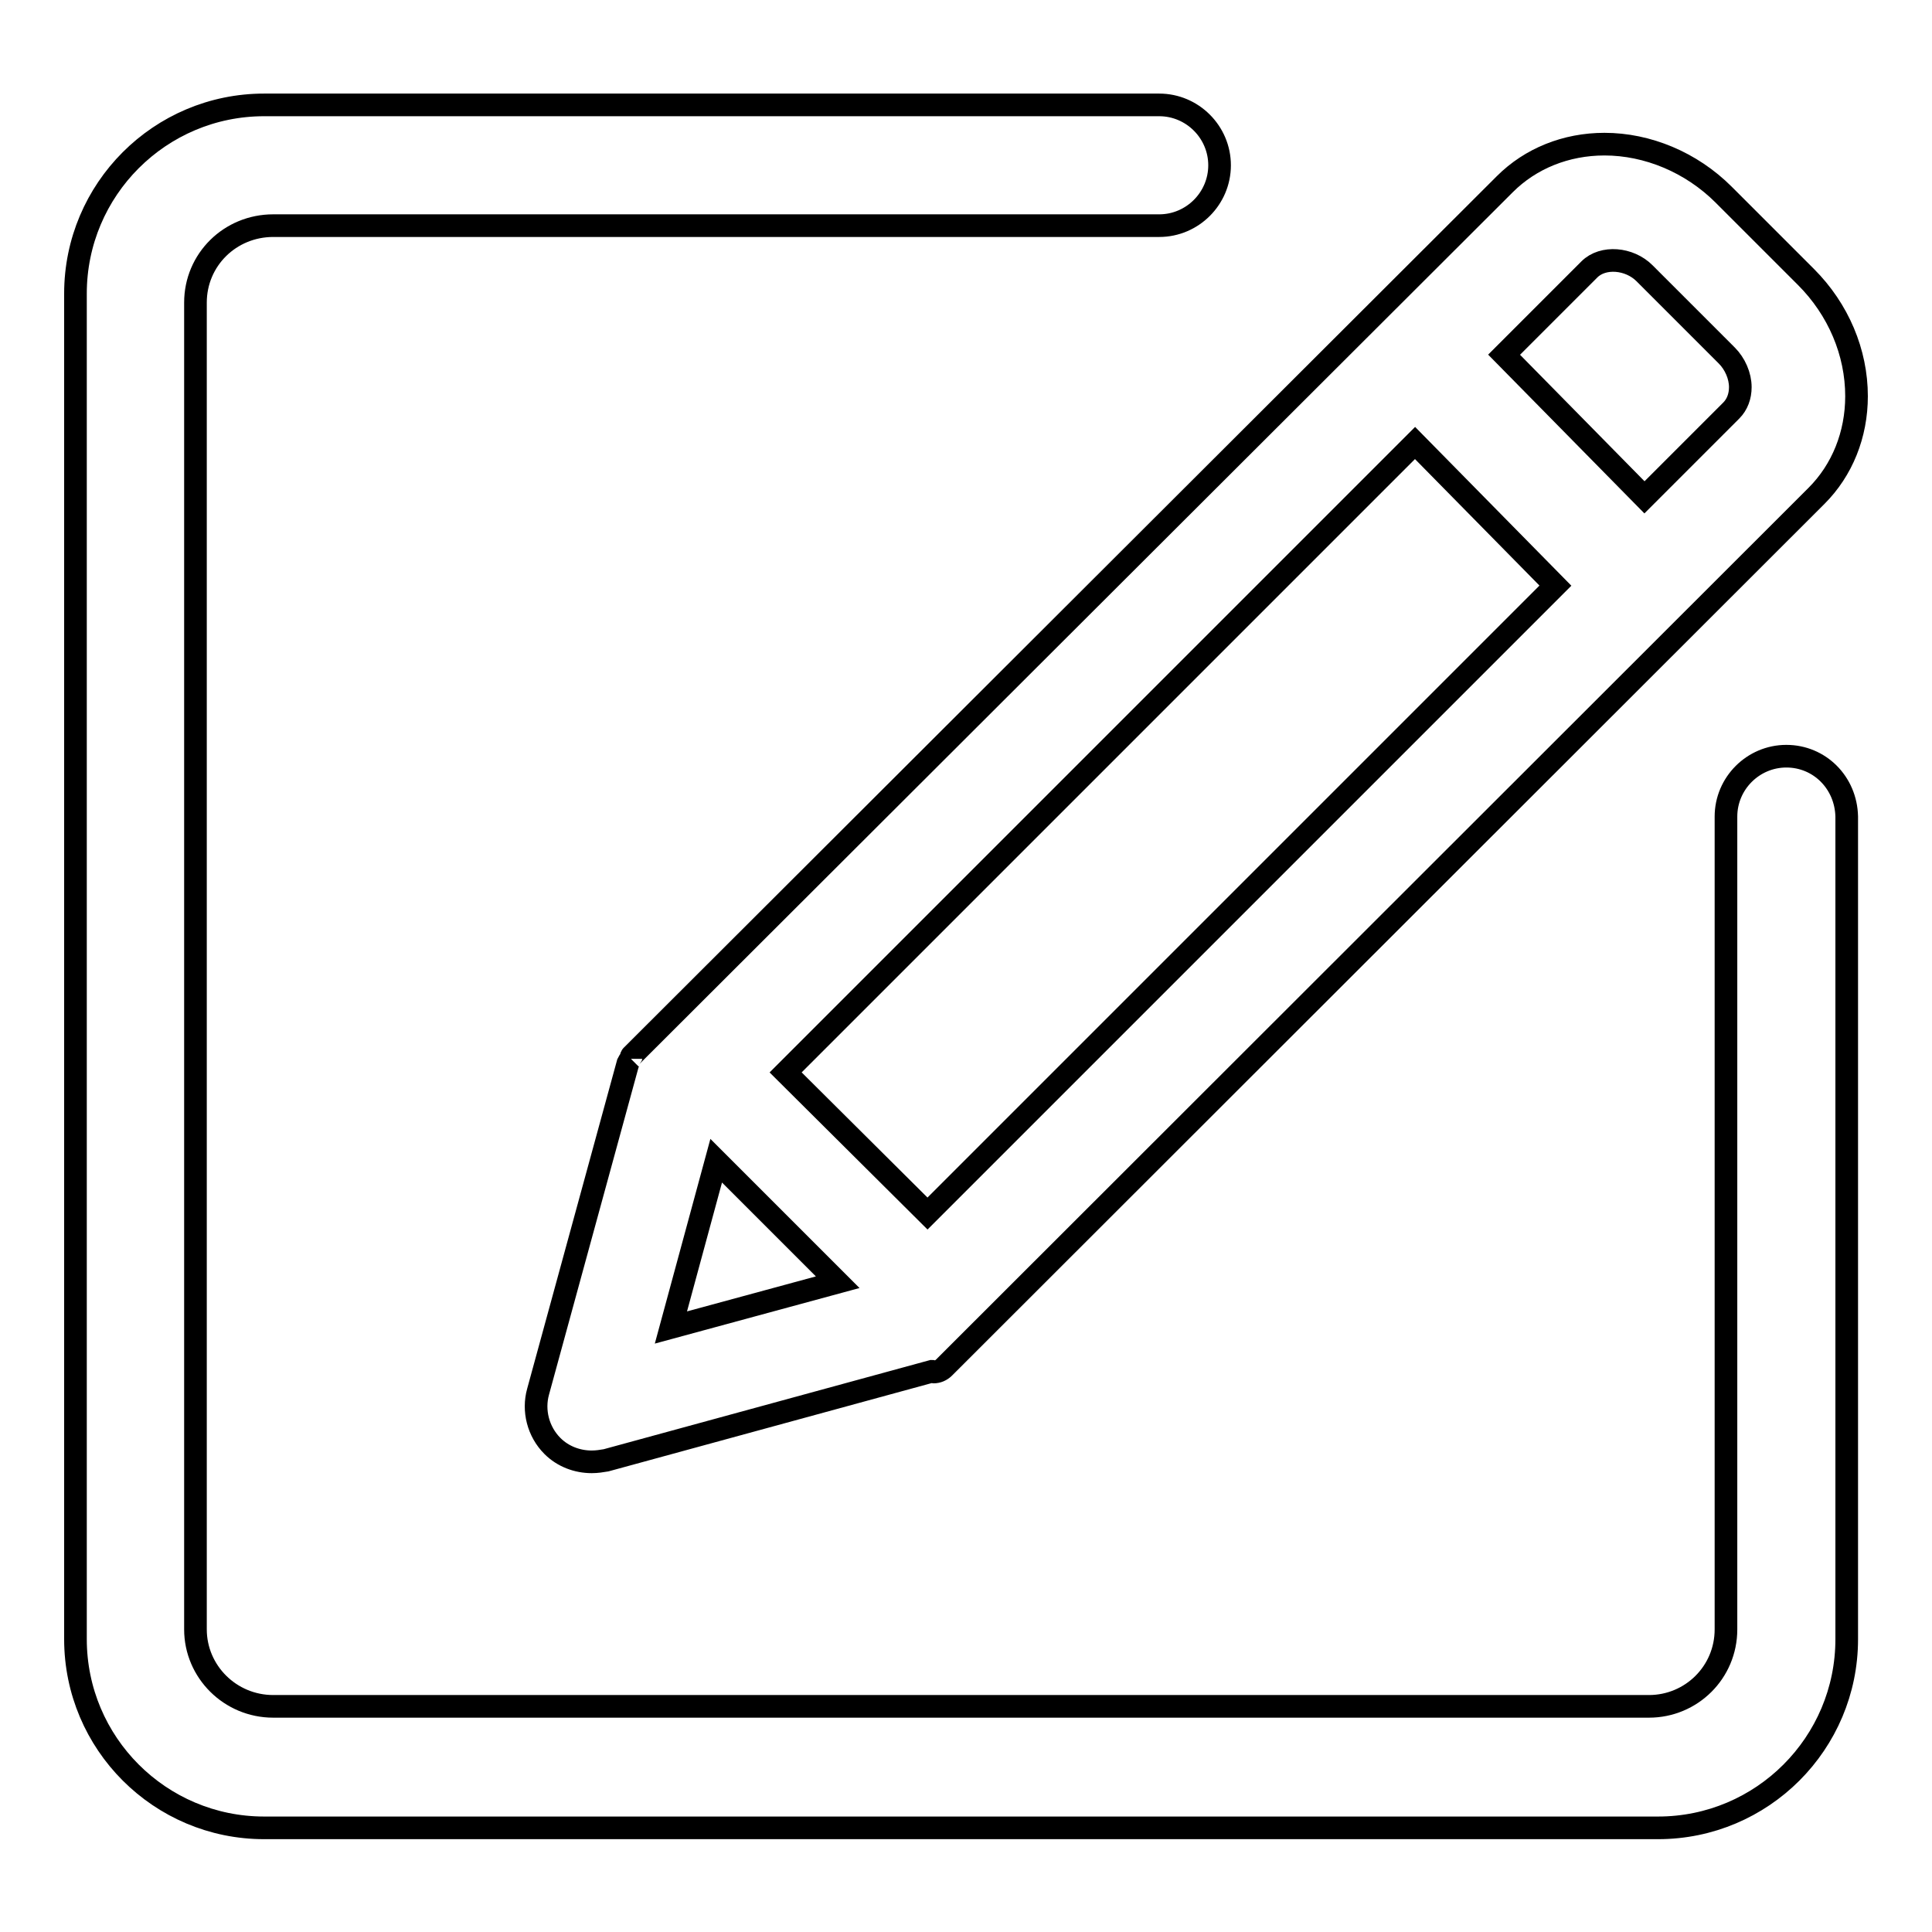 <?xml version="1.0" encoding="utf-8"?>
<!-- Svg Vector Icons : http://www.onlinewebfonts.com/icon -->
<!DOCTYPE svg PUBLIC "-//W3C//DTD SVG 1.1//EN" "http://www.w3.org/Graphics/SVG/1.1/DTD/svg11.dtd">
<svg version="1.1" xmlns="http://www.w3.org/2000/svg" xmlns:xlink="http://www.w3.org/1999/xlink" x="0px" y="0px" viewBox="0 0 256 256" enable-background="new 0 0 256 256" xml:space="preserve">
<g> <path stroke-width="3" fill-opacity="0" stroke="#000000"  d="M83.6,140.3c-0.2,0.2-0.3,0.4-0.4,0.6l-11.9,43.5c-0.7,2.5,0,5.3,1.9,7.2c1.4,1.4,3.3,2.1,5.2,2.1 c0.7,0,1.3-0.1,1.9-0.2l43.2-11.8c0.1,0,0.1,0.1,0.2,0.1c0.5,0,1-0.2,1.4-0.6L240.7,65.7c3.4-3.4,5.3-8.1,5.3-13.2 c0-5.8-2.4-11.5-6.7-15.8l-10.9-10.9c-4.3-4.3-10.1-6.7-15.8-6.7c-5.1,0-9.8,1.9-13.2,5.3L83.7,139.9 C83.6,140,83.6,140.2,83.6,140.3 M229.4,54.4l-11.5,11.5L199.3,47l11.3-11.3c1.8-1.8,5.3-1.5,7.3,0.5l10.9,10.9 c1.1,1.1,1.8,2.7,1.8,4.2C230.6,52.5,230.2,53.6,229.4,54.4 M104.1,142.1l83.4-83.4l18.6,18.9l-83.2,83.2L104.1,142.1z M88.9,175.9 l6-22.1l16.1,16.1L88.9,175.9z"/> <path stroke-width="3" fill-opacity="0" stroke="#000000"  d="M236.7,100.2c-4.4,0-8,3.6-8,8v107.7c0,5.7-4.6,10.2-10.2,10.2H36.2c-5.7,0-10.3-4.6-10.3-10.2V40.1 c0-5.7,4.6-10.2,10.3-10.2h117.4c4.4,0,8-3.6,8-8c0-4.4-3.6-8-8-8H35c-13.8,0-25,11.2-25,25v178.3c0,13.8,11.2,25,25,25h184.7 c13.8,0,25-11.2,25-25v-109C244.6,103.7,241.1,100.2,236.7,100.2"/></g>
</svg>
